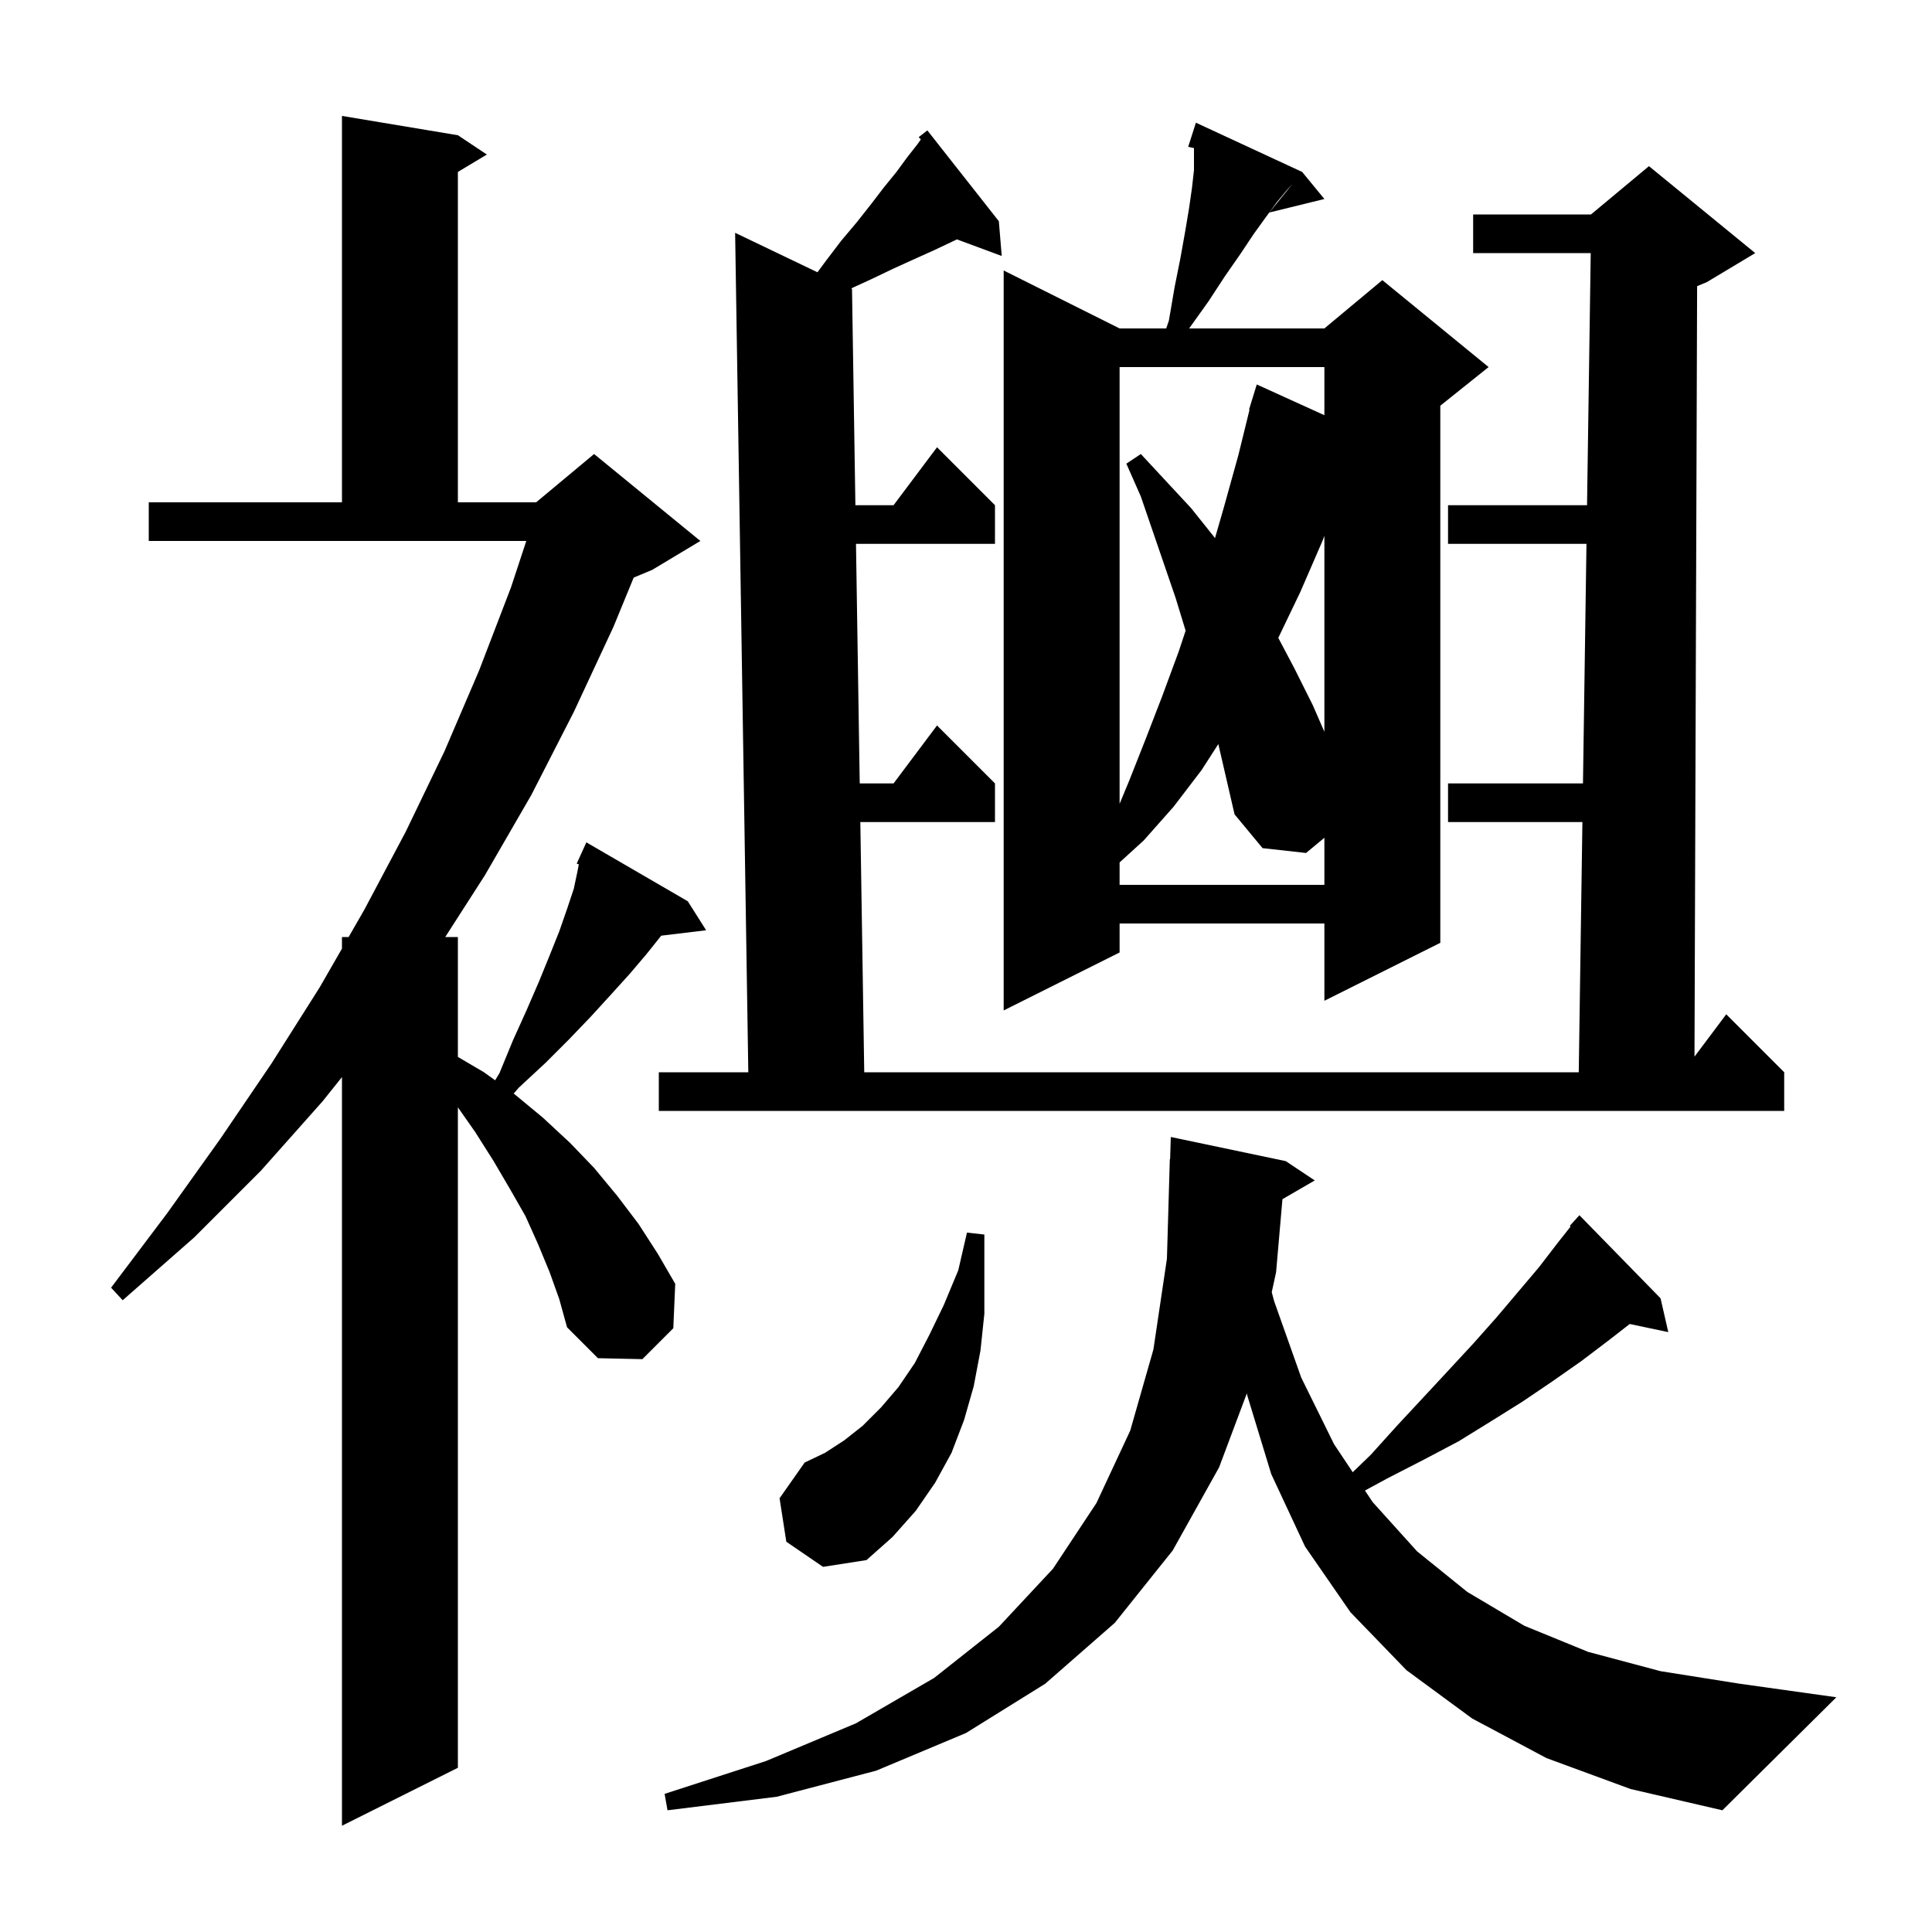 <svg xmlns="http://www.w3.org/2000/svg" xmlns:xlink="http://www.w3.org/1999/xlink" version="1.1" baseProfile="full" viewBox="0 0 200 200" width="200" height="200">
<g fill="black">
<path d="M 56.9 131.7 L 55.7 128.8 L 54.4 125.9 L 52.8 123.1 L 51.1 120.2 L 49.2 117.2 L 47.4 114.629 L 47.4 183.0 L 35.4 189.0 L 35.4 111.5 L 33.4 114.0 L 27.0 121.2 L 20.1 128.1 L 12.7 134.6 L 11.5 133.3 L 17.3 125.6 L 22.8 117.9 L 28.1 110.1 L 33.1 102.2 L 35.4 98.2 L 35.4 97.0 L 36.09 97.0 L 37.7 94.2 L 42.0 86.1 L 46.0 77.8 L 49.6 69.4 L 52.9 60.8 L 54.482 56.0 L 15.4 56.0 L 15.4 52.0 L 35.4 52.0 L 35.4 12.0 L 47.4 14.0 L 50.4 16.0 L 47.4 17.8 L 47.4 52.0 L 55.5 52.0 L 61.5 47.0 L 72.5 56.0 L 67.5 59.0 L 65.6 59.792 L 63.5 64.9 L 59.4 73.7 L 55.0 82.3 L 50.2 90.6 L 46.091 97.0 L 47.4 97.0 L 47.4 109.412 L 50.1 111.0 L 51.257 111.831 L 51.7 111.1 L 53.1 107.7 L 54.5 104.6 L 55.8 101.6 L 56.9 98.9 L 57.9 96.4 L 58.7 94.1 L 59.4 92.0 L 59.8 90.1 L 59.917 89.474 L 59.7 89.4 L 60.094 88.534 L 60.1 88.5 L 60.108 88.503 L 60.7 87.2 L 71.2 93.3 L 73.1 96.3 L 68.451 96.861 L 66.9 98.8 L 65.2 100.8 L 63.3 102.9 L 61.2 105.2 L 58.9 107.6 L 56.5 110.0 L 53.7 112.6 L 53.174 113.21 L 53.3 113.3 L 56.2 115.7 L 59.0 118.3 L 61.5 120.9 L 63.9 123.8 L 66.1 126.7 L 68.1 129.8 L 69.9 132.9 L 69.7 137.5 L 66.5 140.7 L 61.9 140.6 L 58.7 137.4 L 57.9 134.5 Z M 160.1 182.0 L 152.4 177.9 L 145.6 172.9 L 139.8 166.9 L 135.1 160.1 L 131.6 152.6 L 129.1 144.4 L 129.076 144.232 L 126.2 151.9 L 121.4 160.5 L 115.4 168.0 L 108.2 174.3 L 100.0 179.4 L 90.7 183.3 L 80.4 186.0 L 69.1 187.4 L 68.8 185.7 L 79.3 182.3 L 88.6 178.4 L 96.7 173.7 L 103.4 168.4 L 109.0 162.4 L 113.5 155.6 L 117.0 148.1 L 119.4 139.7 L 120.8 130.3 L 121.1 120.0 L 121.13 120.001 L 121.2 117.7 L 133.1 120.2 L 136.1 122.2 L 132.758 124.139 L 132.1 131.7 L 131.651 133.768 L 131.9 134.7 L 134.7 142.6 L 138.1 149.5 L 140.035 152.403 L 141.9 150.6 L 144.7 147.5 L 147.4 144.6 L 150.0 141.8 L 152.5 139.1 L 154.9 136.4 L 159.3 131.2 L 161.3 128.6 L 162.589 126.971 L 162.5 126.9 L 163.5 125.8 L 171.9 134.4 L 172.7 137.9 L 168.709 137.06 L 166.6 138.7 L 163.7 140.9 L 160.7 143.0 L 157.6 145.1 L 154.4 147.1 L 151.0 149.2 L 147.4 151.1 L 143.7 153.0 L 141.299 154.298 L 142.1 155.5 L 146.7 160.6 L 151.9 164.8 L 157.8 168.3 L 164.4 171.0 L 171.9 173.0 L 180.1 174.3 L 190.1 175.7 L 178.3 187.4 L 168.8 185.2 Z M 81.4 159.6 L 80.7 155.1 L 83.3 151.4 L 85.4 150.4 L 87.4 149.1 L 89.3 147.6 L 91.2 145.7 L 93.0 143.6 L 94.7 141.1 L 96.2 138.2 L 97.7 135.1 L 99.2 131.5 L 100.1 127.6 L 101.9 127.8 L 101.9 136.0 L 101.5 139.8 L 100.8 143.5 L 99.8 147.0 L 98.5 150.4 L 96.8 153.5 L 94.8 156.4 L 92.4 159.1 L 89.7 161.5 L 85.2 162.2 Z M 103.4 22.9 L 103.7 26.5 L 99.062 24.782 L 98.6 25.0 L 96.7 25.9 L 94.7 26.8 L 92.5 27.8 L 90.2 28.9 L 88.111 29.857 L 88.2 29.9 L 88.55 52.3 L 92.5 52.3 L 97.0 46.3 L 103.0 52.3 L 103.0 56.3 L 88.612 56.3 L 88.999 81.1 L 92.5 81.1 L 97.0 75.1 L 103.0 81.1 L 103.0 85.1 L 89.061 85.1 L 89.466 111.0 L 163.432 111.0 L 163.81 85.1 L 149.9 85.1 L 149.9 81.1 L 163.869 81.1 L 164.231 56.3 L 149.9 56.3 L 149.9 52.3 L 164.29 52.3 L 164.671 26.2 L 152.5 26.2 L 152.5 22.2 L 164.7 22.2 L 170.7 17.2 L 181.7 26.2 L 176.7 29.2 L 175.685 29.623 L 175.413 109.383 L 178.7 105.0 L 184.7 111.0 L 184.7 115.0 L 68.2 115.0 L 68.2 111.0 L 77.465 111.0 L 76.1 24.1 L 84.624 28.186 L 85.5 27.0 L 87.1 24.9 L 88.7 23.0 L 90.2 21.1 L 91.5 19.4 L 92.8 17.8 L 93.9 16.3 L 95.0 14.9 L 95.323 14.434 L 95.1 14.2 L 96.0 13.5 Z M 134.8 17.8 L 137.1 20.6 L 131.4 22.0 L 133.816 19.016 L 133.2 19.7 L 132.2 20.9 L 131.1 22.4 L 129.8 24.2 L 128.4 26.3 L 126.8 28.6 L 125.1 31.2 L 123.1 34.0 L 137.1 34.0 L 143.1 29.0 L 154.1 38.0 L 149.1 42.0 L 149.1 97.6 L 137.1 103.6 L 137.1 95.6 L 115.9 95.6 L 115.9 98.6 L 103.9 104.6 L 103.9 28.0 L 115.9 34.0 L 120.726 34.0 L 121.0 33.2 L 121.6 29.7 L 122.2 26.7 L 122.7 23.9 L 123.1 21.5 L 123.4 19.4 L 123.6 17.6 L 123.6 15.332 L 123.0 15.2 L 123.8 12.7 Z M 124.4 79.7 L 121.5 83.5 L 118.4 87.0 L 115.9 89.279 L 115.9 91.6 L 137.1 91.6 L 137.1 86.726 L 135.2 88.3 L 130.7 87.8 L 127.8 84.3 L 126.121 77.023 Z M 115.9 38.0 L 115.9 83.212 L 116.9 80.8 L 118.6 76.5 L 120.3 72.1 L 122.0 67.5 L 122.736 65.291 L 121.7 61.9 L 118.1 51.4 L 116.6 48.0 L 118.1 47.0 L 123.3 52.6 L 125.7 55.6 L 125.775 55.708 L 126.7 52.5 L 128.2 47.1 L 129.352 42.411 L 129.3 42.4 L 129.57 41.524 L 129.6 41.4 L 129.607 41.402 L 130.1 39.8 L 137.1 42.982 L 137.1 38.0 Z M 136.9 56.0 L 134.6 61.3 L 132.328 66.033 L 134.0 69.2 L 135.9 73.0 L 137.1 75.753 L 137.1 55.476 Z " />
</g>
</svg>
